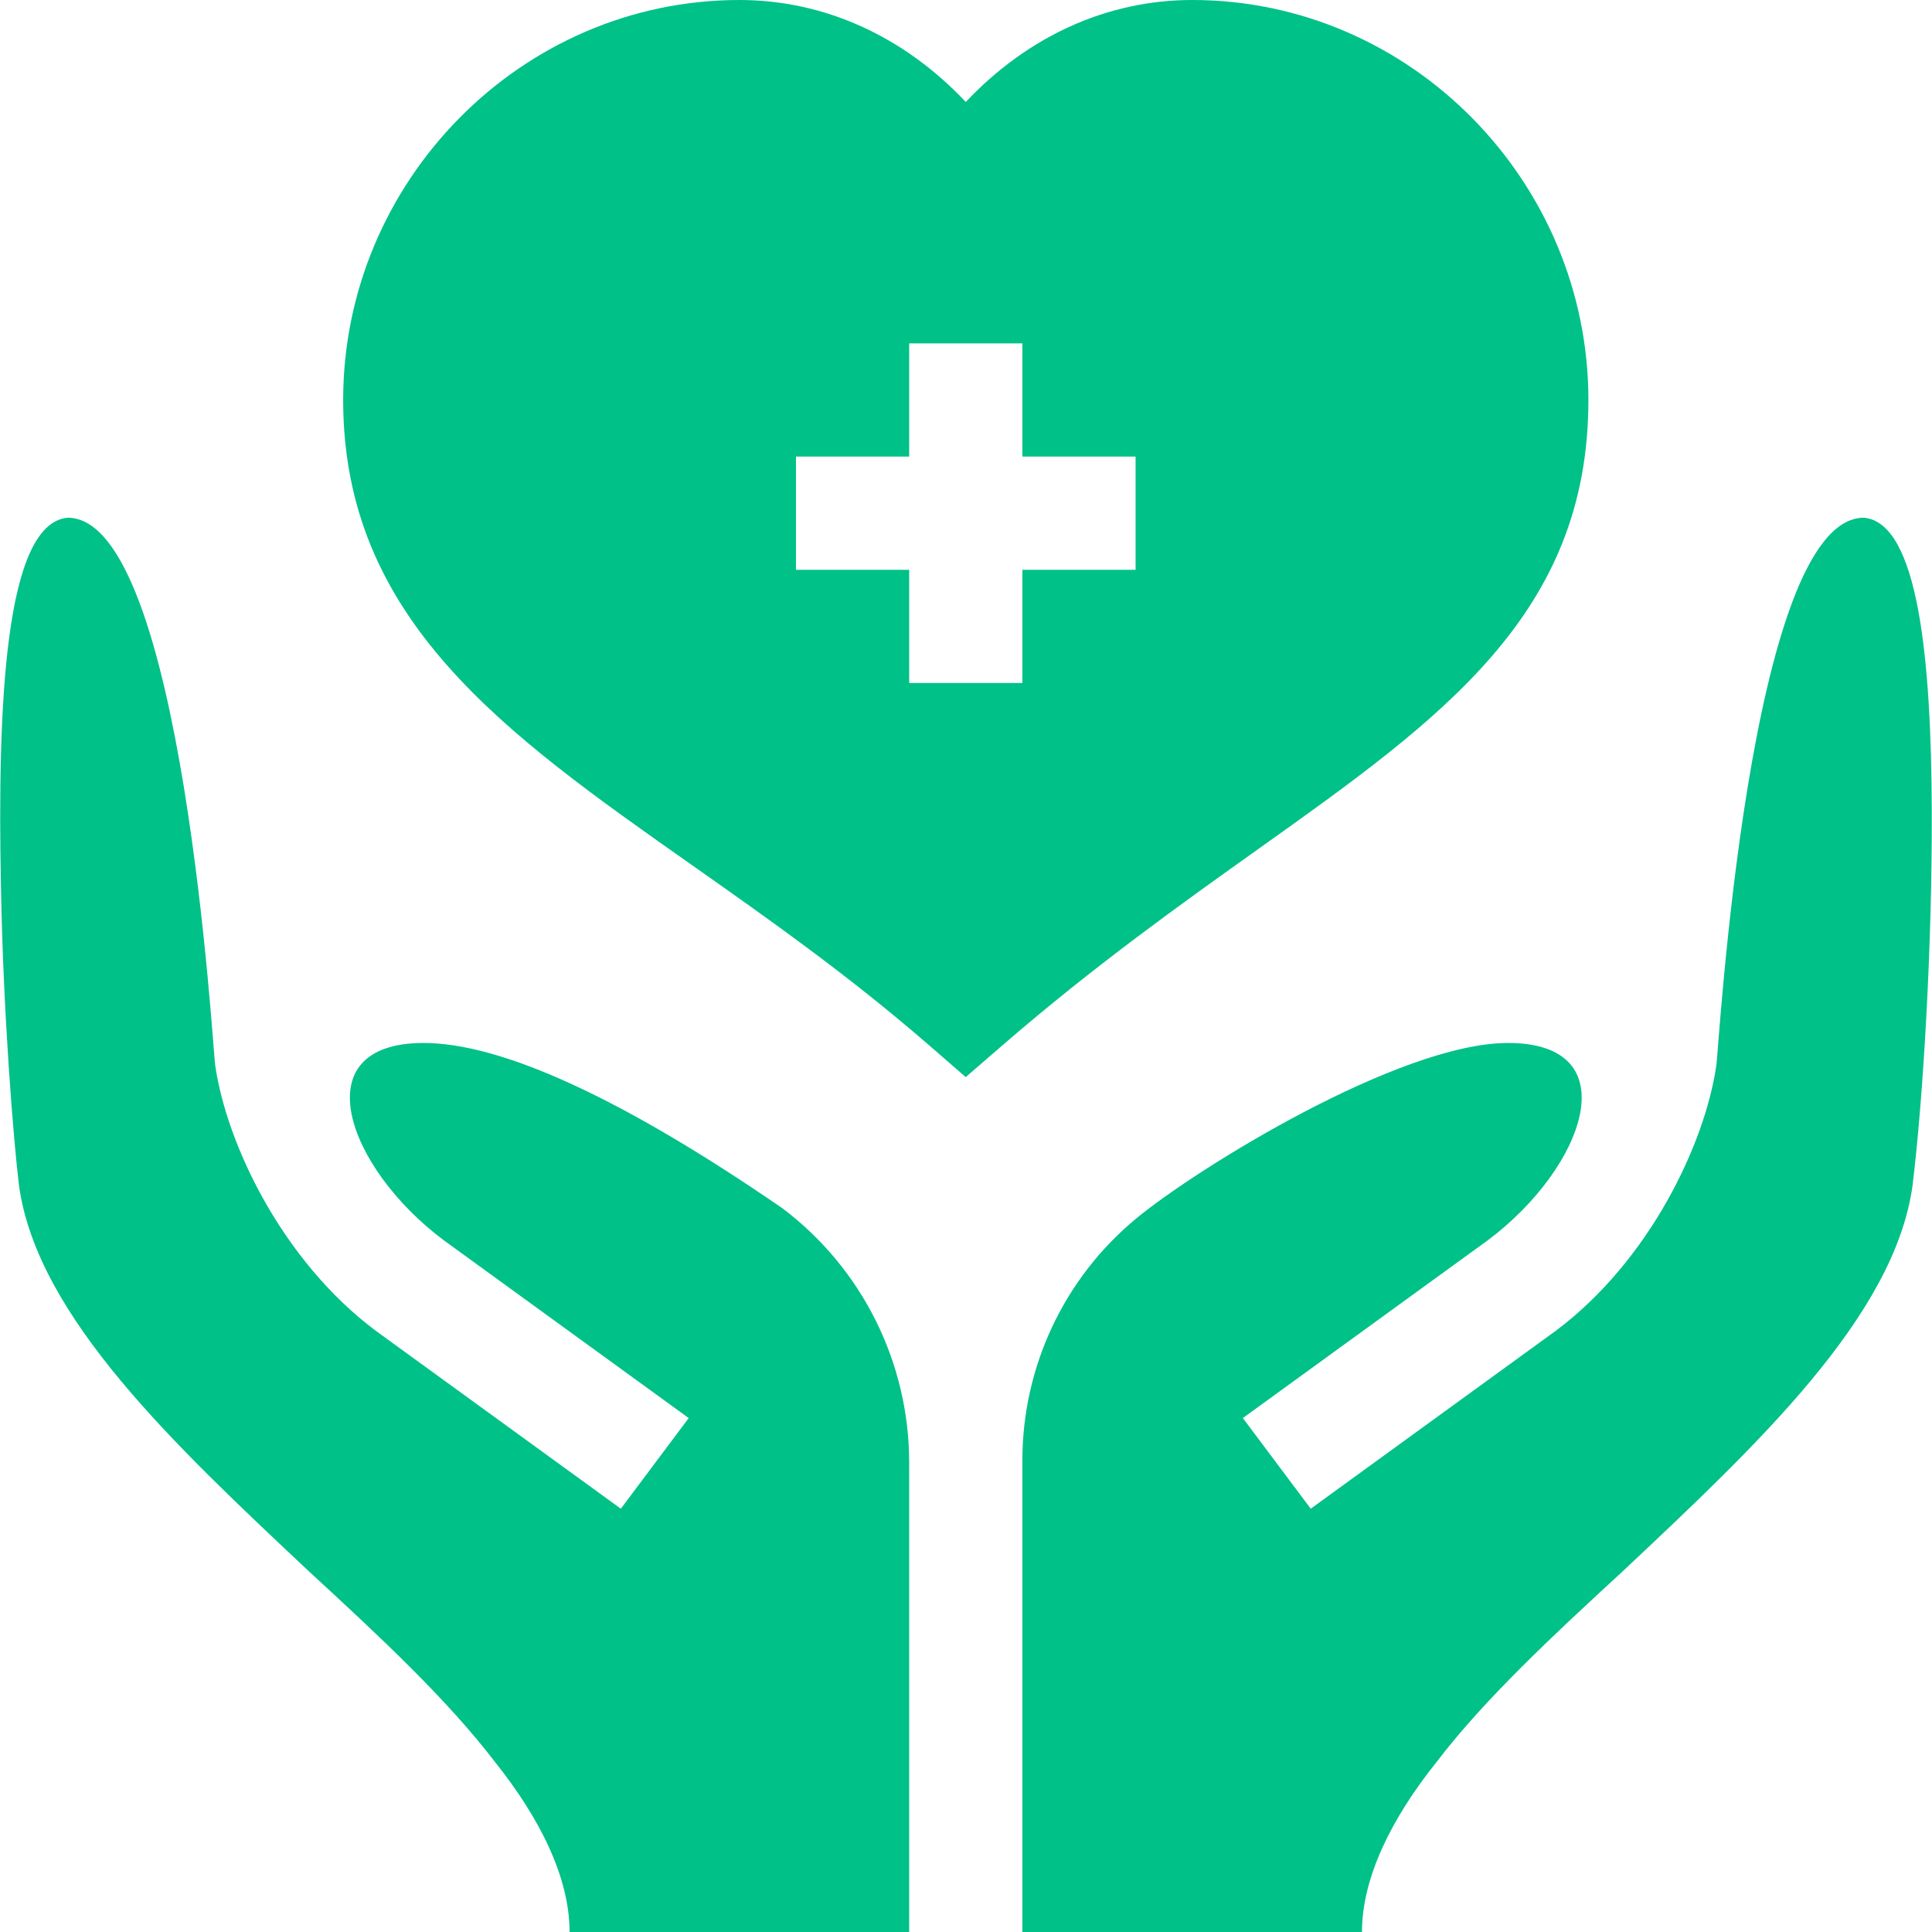 <svg xmlns="http://www.w3.org/2000/svg" width="512" height="512" viewBox="0 0 512 512" fill="none"><g clip-path="url(#clip0_15199_8595)"><path d="M420.942 106C420.942 48.109 373.833 0 315.942 0C293.383 0 272.304 9.653 255.942 27.026C239.579 9.653 218.5 0 195.942 0C138.051 0 90.942 48.109 90.942 106C90.942 164.228 133.671 194.286 183.154 229.105C203.559 243.46 224.668 258.314 246.113 276.918L255.927 285.443L265.756 276.932C289.999 255.955 313.056 239.535 333.388 225.047C382.299 190.229 420.942 162.719 420.942 106ZM300.942 151H270.942V181H240.942V151H210.942V121H240.942V91H270.942V121H300.942V151Z" fill="#00C188"></path><path d="M493.942 137.199C463.341 137.199 455.442 279.399 454.841 282.4C451.794 303.236 437.116 334.08 412.328 352.652L347.357 399.825L329.369 375.802L394.34 328.643C420.077 309.347 431.807 276.399 399.641 276.399C370.833 276.399 316.984 309.752 301.02 322.983C281.957 338.783 270.941 362.259 270.941 387.019V512H360.941C360.941 497.599 368.741 481.899 380.74 466.899C393.341 450.399 411.341 433.599 429.94 416.499C465.34 383.199 502.04 348.999 506.841 314.2C509.691 290.824 512.058 250.732 511.94 215C511.81 174.985 508.42 138.492 493.942 137.199Z" fill="#00C188"></path><path d="M207.342 320.2C165.041 291.099 132.943 276.399 112.243 276.399C80.077 276.399 91.807 309.347 117.544 328.643L182.515 375.802L164.527 399.825L99.556 352.652C74.766 334.08 60.088 303.236 57.041 282.4C56.44 279.399 48.541 137.199 17.94 137.199C1.14 138.699 -0.66 187.599 0.241 234.399C0.842 268.599 3.541 301.899 5.04 314.2C9.841 348.999 46.541 383.2 81.941 416.499C100.541 433.599 118.54 450.399 131.141 466.899C143.14 481.899 150.94 497.599 150.94 512H240.94V387.618C240.942 361.117 228.501 336.154 207.342 320.2Z" fill="#00C188"></path></g><defs><clipPath id="clip0_15199_8595"><rect width="512" height="512" fill="white"></rect></clipPath></defs></svg>